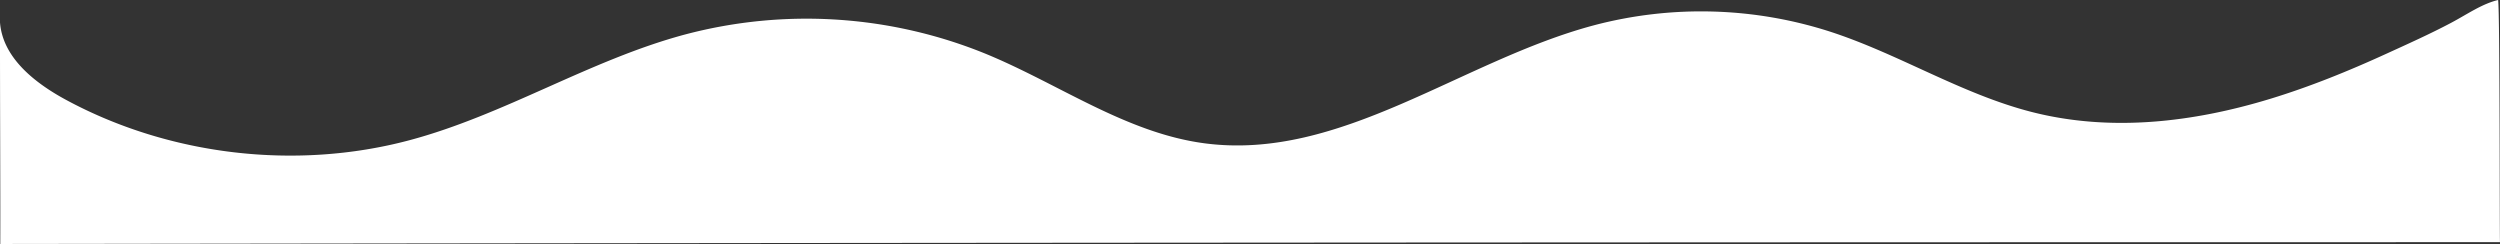 <svg xmlns="http://www.w3.org/2000/svg" width="1374.159" height="134.111" viewBox="0 0 1374.159 134.111">
  <rect x="0" y="0" width="1374.159" height="134.111" fill="#333333" stroke="none"/>
  <path id="Path_2398" data-name="Path 2398" d="M-1582.635,1057.752c1.422,19.4,19.176,33.3,36.373,42.578,56.4,30.416,125.981,38.876,188.734,22.118,52.282-13.962,99.079-44.061,151.345-58.081a260.86,260.86,0,0,1,165.284,10.574c40.236,16.538,77.1,43.47,120.252,49.207,74.885,9.958,141.283-45.537,214.284-64.9a231.042,231.042,0,0,1,129.436,3.469c37.954,12.278,72.372,34.341,111.028,44.219,43.439,11.1,88.7,5.7,131.087-7.219,21.9-6.673,43.148-15.323,63.942-24.832,10.967-5.015,23.69-10.695,35.576-16.991,8.837-4.682,16.8-10.365,25.764-12.509,1.025,7.294.81,133.111,1.03,133.111q-687.249,0-1374,1C-1582.378,1153.917-1582.757,1083.334-1582.635,1057.752Z" transform="translate(1582.659 -1045.389)" fill="#fff"/>
</svg>
